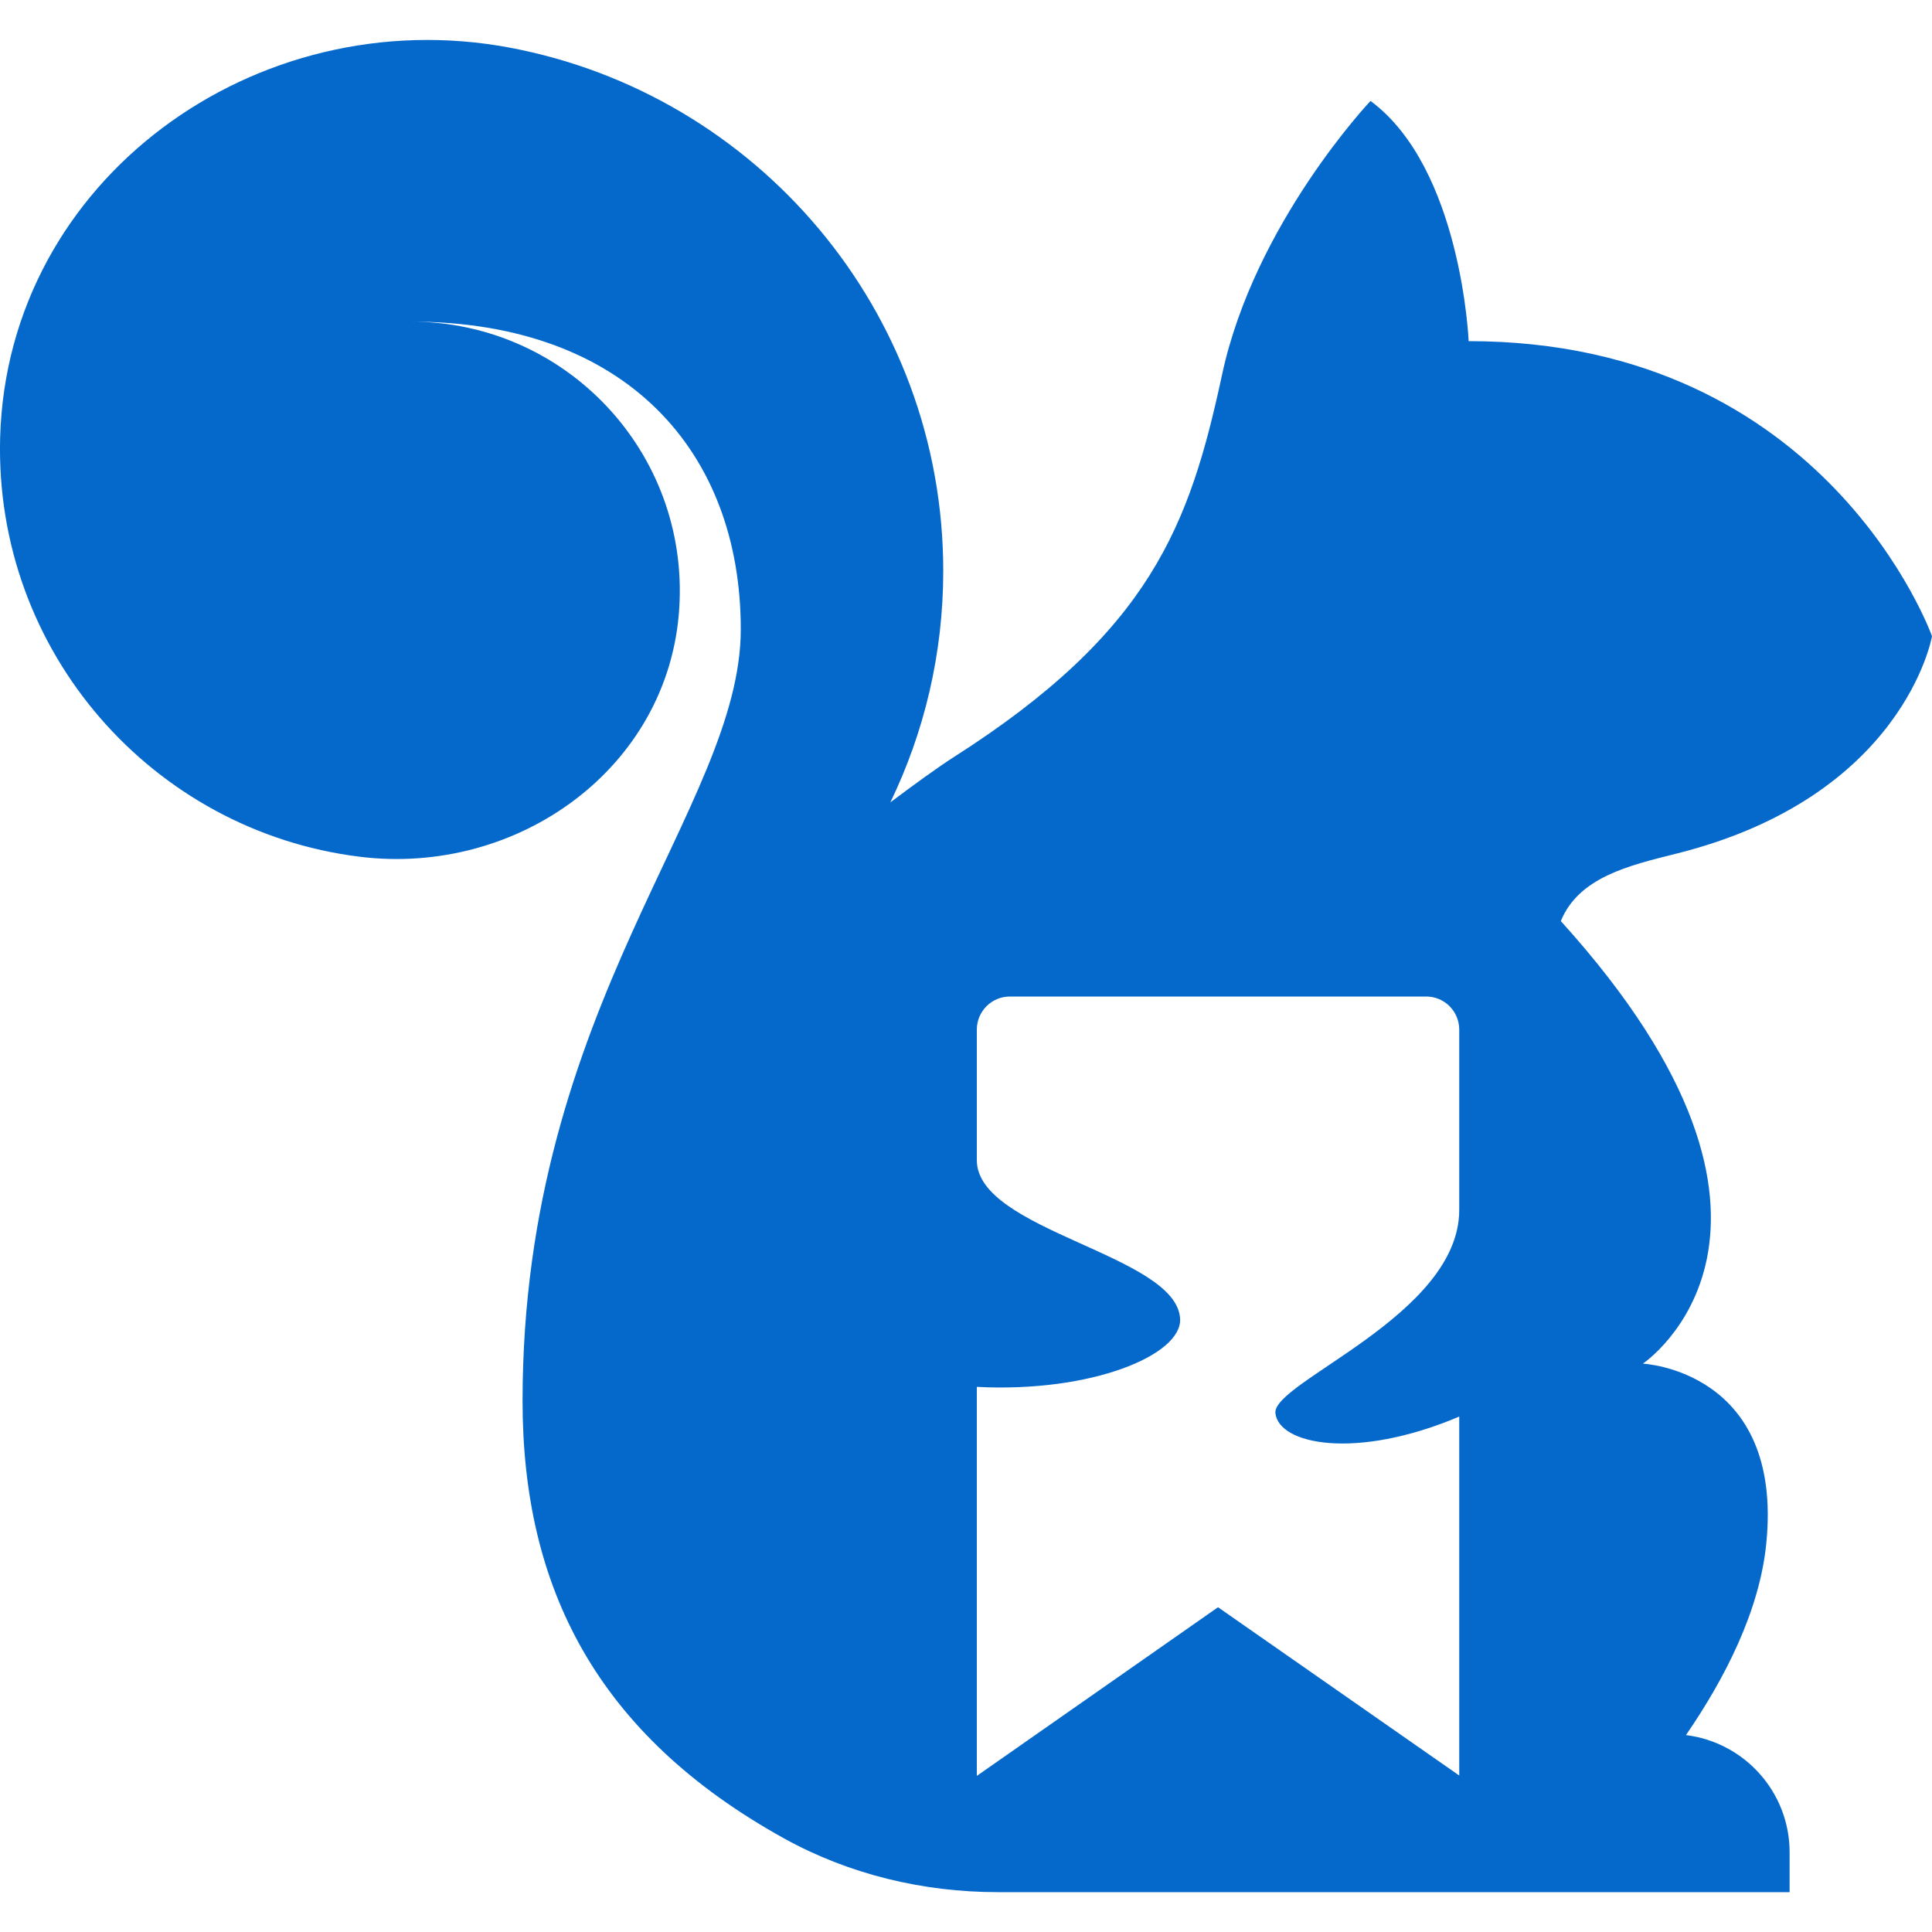 <svg width="40" height="40" viewBox="0 0 40 40" fill="none" xmlns="http://www.w3.org/2000/svg">
<path d="M30.212 25.051C30.212 27.233 26.336 28.613 26.406 29.259C26.476 29.905 28.065 30.237 30.212 29.329V36.76L25.218 33.276L20.224 36.768V28.714C22.602 28.837 24.473 28.054 24.433 27.304C24.363 25.976 20.224 25.487 20.224 24.02V21.317C20.224 20.939 20.53 20.632 20.908 20.632H29.529C29.906 20.632 30.212 20.939 30.212 21.317V25.051ZM34.702 17.675C39.429 16.495 40 13.172 40 13.172C40 13.172 37.831 7.063 30.407 7.063C30.407 7.063 30.258 3.48 28.375 2.09C28.375 2.09 25.976 4.623 25.303 7.751C24.63 10.879 23.823 13.076 19.742 15.678C19.429 15.877 18.869 16.284 18.434 16.612C19.134 15.163 19.529 13.539 19.529 11.821C19.529 6.431 15.662 1.945 10.551 0.986C5.298 -0 0.153 3.714 0.003 9.056C-0.12 13.501 3.167 17.204 7.44 17.737C10.72 18.146 13.851 15.898 14.063 12.599C14.272 9.355 11.703 6.659 8.504 6.659C12.96 6.659 15.337 9.35 15.337 13.027C15.337 16.704 10.819 20.813 10.819 29.005C10.819 32.857 12.345 35.907 16.229 38.06C17.581 38.809 19.114 39.175 20.66 39.175H37.052V38.351C37.052 37.102 36.115 36.072 34.906 35.923C35.722 34.735 36.431 33.342 36.569 31.956C36.929 28.368 34.014 28.233 34.014 28.233C34.014 28.233 38.117 25.476 32.315 19.07C32.685 18.167 33.711 17.922 34.702 17.675Z" fill="#0569CC"/>
</svg>
